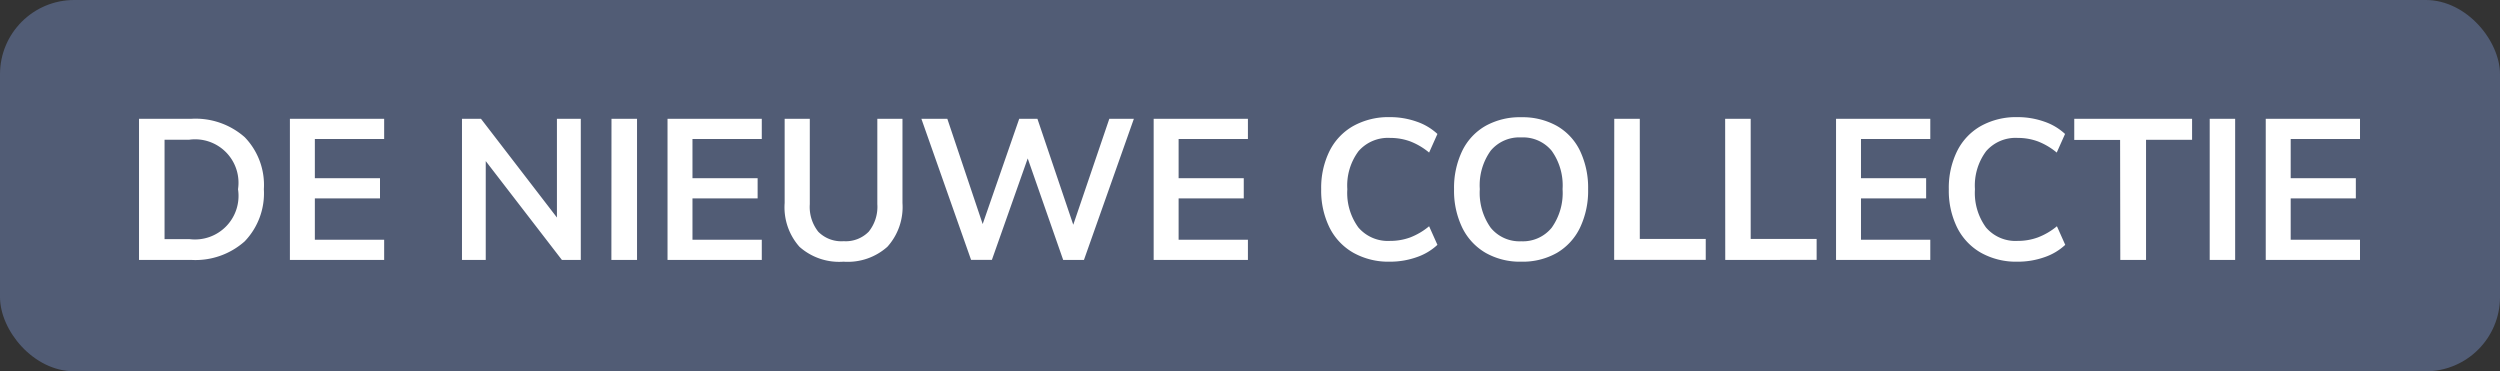 <svg xmlns="http://www.w3.org/2000/svg" width="101" height="15" viewBox="0 0 101 15"><rect x="0" y="0" width="101" height="15" fill="#333333" stroke="none"/><g transform="translate(-3 -3)"><rect width="101" height="15" fill="#515c75" rx="3" transform="translate(3 3)"/><path fill="#fff" d="M8.616 7.8h2.1a3 3 0 0 1 2.172.744 2.775 2.775 0 0 1 .772 2.1 2.8 2.8 0 0 1-.776 2.108 2.992 2.992 0 0 1-2.172.748H8.616Zm2.032 4.86a1.761 1.761 0 0 0 1.968-2.016 1.754 1.754 0 0 0-1.968-2h-1v4.016Zm4.064-4.86h3.808v.816h-2.8V10.2h2.632v.816H15.72v1.668h2.8v.816h-3.808Zm11.752 0v5.7H25.7l-3.076-3.992V13.5h-.96V7.8h.768l3.068 3.988V7.8Zm1.24 0h1.032v5.7H27.7Zm2.264 0h3.808v.816h-2.8V10.2h2.632v.816h-2.632v1.668h2.8v.816h-3.808Zm7.112 5.772a2.414 2.414 0 0 1-1.78-.6 2.4 2.4 0 0 1-.6-1.772V7.8h1.016v3.448a1.611 1.611 0 0 0 .344 1.116 1.312 1.312 0 0 0 1.024.38 1.3 1.3 0 0 0 1.012-.384 1.6 1.6 0 0 0 .348-1.112V7.8h1.016v3.4a2.4 2.4 0 0 1-.608 1.768 2.4 2.4 0 0 1-1.772.604M48.808 7.8l-2.016 5.7h-.84L44.52 9.4l-1.448 4.1h-.84l-2.008-5.7h1.048l1.428 4.252L44.176 7.8h.736l1.448 4.28 1.456-4.28Zm.8 0h3.808v.816h-2.8V10.2h2.632v.816h-2.632v1.668h2.8v.816h-3.808Zm9.536 5.772a2.9 2.9 0 0 1-1.468-.36 2.407 2.407 0 0 1-.964-1.02 3.37 3.37 0 0 1-.336-1.548 3.351 3.351 0 0 1 .336-1.54 2.382 2.382 0 0 1 .964-1.016 2.926 2.926 0 0 1 1.468-.356 3.222 3.222 0 0 1 1.084.18 2.335 2.335 0 0 1 .844.5l-.336.752a2.71 2.71 0 0 0-.764-.452 2.33 2.33 0 0 0-.812-.14 1.577 1.577 0 0 0-1.276.536 2.32 2.32 0 0 0-.452 1.536 2.365 2.365 0 0 0 .448 1.548 1.569 1.569 0 0 0 1.28.54 2.33 2.33 0 0 0 .812-.14 2.71 2.71 0 0 0 .764-.452l.336.752a2.335 2.335 0 0 1-.844.5 3.222 3.222 0 0 1-1.084.18m5.312 0a2.805 2.805 0 0 1-1.436-.356 2.385 2.385 0 0 1-.944-1.016 3.423 3.423 0 0 1-.332-1.556 3.439 3.439 0 0 1 .328-1.544 2.336 2.336 0 0 1 .94-1.012 2.847 2.847 0 0 1 1.444-.352 2.847 2.847 0 0 1 1.444.352 2.311 2.311 0 0 1 .936 1.012 3.475 3.475 0 0 1 .324 1.548 3.458 3.458 0 0 1-.328 1.552 2.368 2.368 0 0 1-.932 1.016 2.8 2.8 0 0 1-1.444.356m0-.824a1.5 1.5 0 0 0 1.232-.548 2.426 2.426 0 0 0 .44-1.56 2.4 2.4 0 0 0-.44-1.548 1.5 1.5 0 0 0-1.232-.54 1.505 1.505 0 0 0-1.232.536 2.392 2.392 0 0 0-.44 1.552 2.426 2.426 0 0 0 .44 1.56 1.5 1.5 0 0 0 1.232.548m3.76-4.948h1.032v4.852h2.664v.848h-3.7Zm4.48 0h1.032v4.852h2.664v.848H72.7Zm4.48 0h3.808v.816h-2.8V10.2h2.632v.816h-2.632v1.668h2.8v.816h-3.808Zm7.324 5.772a2.9 2.9 0 0 1-1.468-.36 2.407 2.407 0 0 1-.964-1.02 3.37 3.37 0 0 1-.336-1.548 3.351 3.351 0 0 1 .336-1.54 2.382 2.382 0 0 1 .964-1.016 2.926 2.926 0 0 1 1.468-.356 3.222 3.222 0 0 1 1.084.18 2.335 2.335 0 0 1 .844.5l-.336.752a2.71 2.71 0 0 0-.764-.452 2.33 2.33 0 0 0-.812-.14 1.577 1.577 0 0 0-1.276.536 2.32 2.32 0 0 0-.452 1.536 2.365 2.365 0 0 0 .448 1.548 1.569 1.569 0 0 0 1.28.54 2.33 2.33 0 0 0 .812-.14 2.71 2.71 0 0 0 .772-.452l.336.752a2.335 2.335 0 0 1-.844.5 3.222 3.222 0 0 1-1.092.18m4.152-4.92H86.8V7.8h4.76v.848H89.7V13.5h-1.04Zm3.62-.852H93.3v5.7h-1.028Zm2.264 0h3.808v.816h-2.8V10.2h2.632v.816h-2.632v1.668h2.8v.816h-3.808Z"/></g></svg>